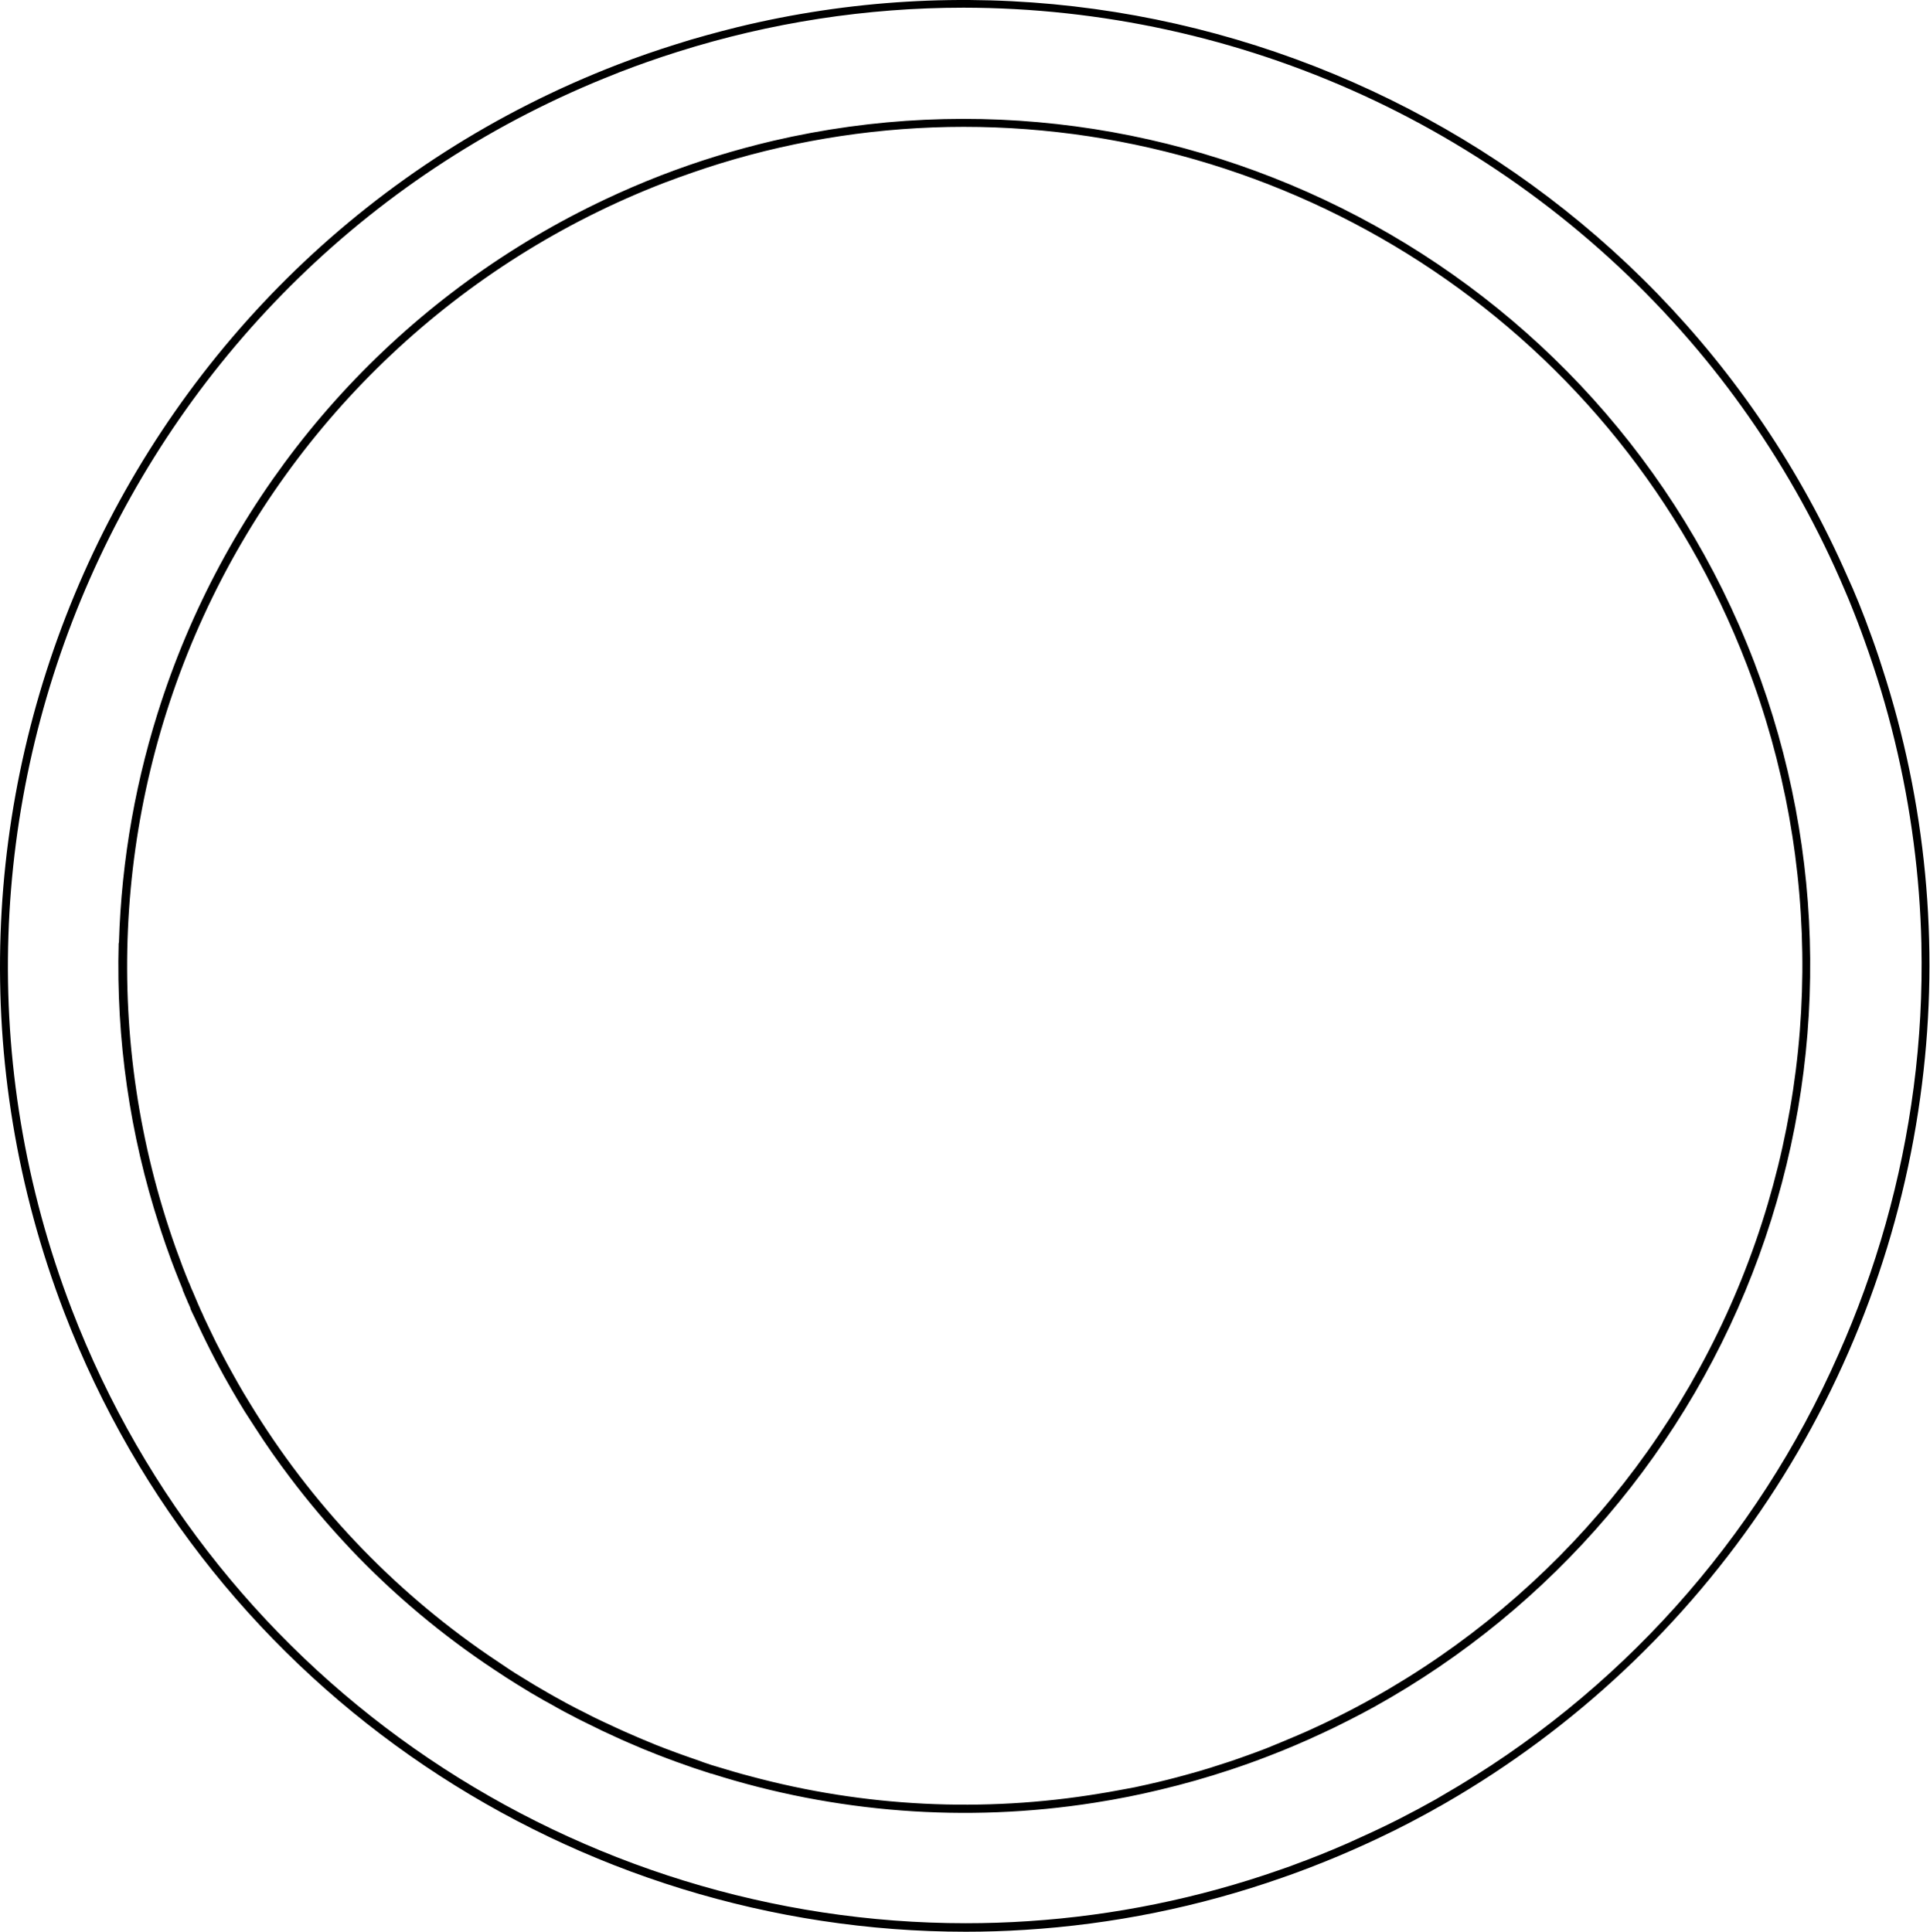 <?xml version="1.0" encoding="UTF-8"?> <svg xmlns="http://www.w3.org/2000/svg" viewBox="0 0 234.406 234.724" fill="none"> <path d="M14.444 114.528C15.046 94.22 21.618 74.542 33.337 57.956C45.057 41.371 61.402 28.616 80.327 21.287C82.589 20.418 84.863 19.626 87.15 18.928C88.24 18.594 89.34 18.277 90.451 17.976C91.585 17.666 92.738 17.38 93.884 17.107C143.012 5.639 194.452 31.956 213.052 80.416C221.917 103.588 222.129 129.186 213.648 152.502C205.166 175.818 188.562 195.283 166.889 207.318C165.879 207.876 164.853 208.418 163.81 208.942C162.752 209.481 161.681 210.014 160.592 210.509C158.438 211.517 156.246 212.456 153.99 213.319C153.237 213.604 152.477 213.896 151.723 214.162C150.969 214.429 150.208 214.695 149.455 214.942C146.604 215.89 143.738 216.704 140.858 217.384C139.591 217.689 138.324 217.968 137.057 218.222C135.682 218.494 134.295 218.742 132.908 218.957C117.346 221.404 101.429 220.192 86.415 215.418C86.395 215.412 86.373 215.412 86.352 215.418L84.23 214.72C83.527 214.479 82.83 214.232 82.127 213.978C81.423 213.725 80.619 213.414 79.859 213.122C78.68 212.665 77.506 212.179 76.336 211.663C75.798 211.435 75.259 211.194 74.734 210.946C74.208 210.699 73.619 210.439 73.074 210.179C72.529 209.919 71.807 209.545 71.173 209.247C70.54 208.948 69.906 208.612 69.273 208.276C68.766 208.016 68.272 207.756 67.778 207.477C67.284 207.198 66.669 206.843 66.112 206.551C65.009 205.929 63.92 205.28 62.843 204.603C62.368 204.305 61.899 204.014 61.43 203.709L60.119 202.847C53.699 198.606 47.786 193.643 42.495 188.055C42.478 188.027 42.457 188.001 42.432 187.979C39.879 185.274 37.476 182.43 35.235 179.46C33.747 177.494 32.327 175.477 30.997 173.403C30.579 172.768 30.161 172.102 29.73 171.443C29.192 170.561 28.653 169.679 28.14 168.779C27.855 168.29 27.576 167.789 27.298 167.295C27.209 167.117 27.107 166.952 27.012 166.775C26.746 166.273 26.474 165.779 26.214 165.284C25.433 163.791 24.685 162.279 23.972 160.749C23.763 160.298 23.56 159.854 23.338 159.41C23.275 159.258 23.199 159.106 23.129 158.954C23.124 158.926 23.124 158.898 23.129 158.871C23.053 158.694 22.977 158.51 22.895 158.332C22.833 158.226 22.784 158.113 22.749 157.996C22.553 157.558 22.369 157.108 22.185 156.664C22.177 156.639 22.177 156.612 22.185 156.588C21.856 155.808 21.552 155.015 21.235 154.216C20.918 153.416 20.671 152.712 20.405 151.964C20.209 151.437 20.025 150.904 19.848 150.365C19.67 149.826 19.505 149.376 19.353 148.868C15.762 137.798 14.091 126.195 14.412 114.56L14.444 114.528ZM23.009 155.922C23.038 156.017 23.074 156.111 23.116 156.201L23.262 156.562C23.3 156.651 23.344 156.74 23.389 156.835C23.547 157.228 23.712 157.615 23.889 158.015C24.067 158.414 24.143 158.649 24.295 158.947C24.339 159.074 24.394 159.197 24.459 159.315C24.497 159.398 24.535 159.486 24.58 159.569C24.7 159.854 24.82 160.133 24.96 160.413C25.099 160.691 25.22 160.964 25.353 161.244C25.919 162.449 26.512 163.635 27.133 164.802C27.437 165.392 27.766 165.975 28.077 166.546L28.856 167.942C29.337 168.785 29.825 169.622 30.332 170.434C37.698 182.568 47.556 192.995 59.251 201.026C60.1 201.603 60.949 202.18 61.785 202.732C62.317 203.088 62.843 203.424 63.381 203.741C63.92 204.058 64.458 204.419 64.997 204.73C65.535 205.041 66.08 205.365 66.631 205.682L67.335 206.081C67.829 206.36 68.329 206.64 68.829 206.906C69.647 207.344 70.47 207.775 71.294 208.174C71.927 208.517 72.63 208.84 73.302 209.164C73.467 209.24 73.613 209.316 73.777 209.38C74.455 209.71 75.139 210.014 75.823 210.325C77.09 210.891 78.357 211.43 79.624 211.942L80.549 212.304C81.056 212.494 81.556 212.691 82.07 212.875C82.583 213.059 83.172 213.281 83.736 213.471C84.3 213.661 84.92 213.883 85.522 214.105C86.124 214.327 86.713 214.498 87.321 214.676C87.93 214.854 88.538 215.044 89.152 215.221C89.767 215.399 90.457 215.596 91.11 215.761C104.944 219.498 119.418 220.219 133.554 217.873C134.263 217.759 134.967 217.638 135.676 217.505L137.805 217.112L139.395 216.763C140.972 216.408 142.562 216.014 144.121 215.577C145.064 215.323 146.021 215.044 146.965 214.752C148.447 214.289 149.936 213.801 151.399 213.268C152.153 213.002 152.901 212.722 153.648 212.437L153.857 212.355C154.985 211.923 156.094 211.466 157.183 210.997C158.273 210.528 159.274 210.09 160.294 209.608C183.604 198.667 201.912 179.294 211.533 155.384C221.155 131.475 221.375 104.805 212.152 80.739C196.625 40.265 157.963 15.408 117.045 15.408C107.033 15.414 97.077 16.91 87.505 19.848C86.39 20.196 85.262 20.558 84.141 20.951C83.02 21.344 81.968 21.712 80.879 22.131L80.669 22.207C55.885 31.775 35.812 50.656 24.73 74.827C13.648 98.998 12.432 126.547 21.343 151.602C21.615 152.357 21.887 153.106 22.172 153.854C22.419 154.488 22.66 155.122 22.926 155.757C22.952 155.788 22.977 155.858 23.009 155.922ZM14.444 114.528C15.046 94.22 21.618 74.542 33.337 57.956C45.057 41.371 61.402 28.616 80.327 21.287C82.589 20.418 84.863 19.626 87.15 18.928C88.24 18.594 89.34 18.277 90.451 17.976C91.585 17.666 92.738 17.38 93.884 17.107C143.012 5.639 194.452 31.956 213.052 80.416C221.917 103.588 222.129 129.186 213.648 152.502C205.166 175.818 188.562 195.283 166.889 207.318C165.879 207.876 164.853 208.418 163.81 208.942C162.752 209.481 161.681 210.014 160.592 210.509C158.438 211.517 156.246 212.456 153.99 213.319C153.237 213.604 152.477 213.896 151.723 214.162C150.969 214.429 150.208 214.695 149.455 214.942C146.604 215.89 143.738 216.704 140.858 217.384C139.591 217.689 138.324 217.968 137.057 218.222C135.682 218.494 134.295 218.742 132.908 218.957C117.346 221.404 101.429 220.192 86.415 215.418C86.395 215.412 86.373 215.412 86.352 215.418L84.23 214.72C83.527 214.479 82.83 214.232 82.127 213.978C81.423 213.725 80.619 213.414 79.859 213.122C78.68 212.665 77.506 212.179 76.336 211.663C75.798 211.435 75.259 211.194 74.734 210.946C74.208 210.699 73.619 210.439 73.074 210.179C72.529 209.919 71.807 209.545 71.173 209.247C70.54 208.948 69.906 208.612 69.273 208.276C68.766 208.016 68.272 207.756 67.778 207.477C67.284 207.198 66.669 206.843 66.112 206.551C65.009 205.929 63.92 205.28 62.843 204.603C62.368 204.305 61.899 204.014 61.43 203.709L60.119 202.847C53.699 198.606 47.786 193.643 42.495 188.055C42.478 188.027 42.457 188.001 42.432 187.979C39.879 185.274 37.476 182.43 35.235 179.46C33.747 177.494 32.327 175.477 30.997 173.403C30.579 172.768 30.161 172.102 29.73 171.443C29.192 170.561 28.653 169.679 28.14 168.779C27.855 168.29 27.576 167.789 27.298 167.295C27.209 167.117 27.107 166.952 27.012 166.775C26.746 166.273 26.474 165.779 26.214 165.284C25.433 163.791 24.685 162.279 23.972 160.749C23.763 160.298 23.56 159.854 23.338 159.41C23.275 159.258 23.199 159.106 23.129 158.954C23.124 158.926 23.124 158.898 23.129 158.871C23.053 158.694 22.977 158.51 22.895 158.332C22.833 158.226 22.784 158.113 22.749 157.996C22.553 157.558 22.369 157.108 22.185 156.664C22.177 156.639 22.177 156.612 22.185 156.588C21.856 155.808 21.552 155.015 21.235 154.216C20.918 153.416 20.671 152.712 20.405 151.964C20.209 151.437 20.025 150.904 19.848 150.365C19.67 149.826 19.505 149.376 19.353 148.868C15.762 137.798 14.091 126.195 14.412 114.56L14.444 114.528ZM23.009 155.922C23.038 156.017 23.074 156.111 23.116 156.201L23.262 156.562C23.3 156.651 23.344 156.74 23.389 156.835C23.547 157.228 23.712 157.615 23.889 158.015C24.067 158.414 24.143 158.649 24.295 158.947C24.339 159.074 24.394 159.197 24.459 159.315C24.497 159.398 24.535 159.486 24.58 159.569C24.7 159.854 24.82 160.133 24.96 160.413C25.099 160.691 25.22 160.964 25.353 161.244C25.919 162.449 26.512 163.635 27.133 164.802C27.437 165.392 27.766 165.975 28.077 166.546L28.856 167.942C29.337 168.785 29.825 169.622 30.332 170.434C37.698 182.568 47.556 192.995 59.251 201.026C60.1 201.603 60.949 202.18 61.785 202.732C62.317 203.088 62.843 203.424 63.381 203.741C63.92 204.058 64.458 204.419 64.997 204.73C65.535 205.041 66.08 205.365 66.631 205.682L67.335 206.081C67.829 206.36 68.329 206.64 68.829 206.906C69.647 207.344 70.47 207.775 71.294 208.174C71.927 208.517 72.63 208.84 73.302 209.164C73.467 209.24 73.613 209.316 73.777 209.38C74.455 209.71 75.139 210.014 75.823 210.325C77.09 210.891 78.357 211.43 79.624 211.942L80.549 212.304C81.056 212.494 81.556 212.691 82.07 212.875C82.583 213.059 83.172 213.281 83.736 213.471C84.3 213.661 84.92 213.883 85.522 214.105C86.124 214.327 86.713 214.498 87.321 214.676C87.93 214.854 88.538 215.044 89.152 215.221C89.767 215.399 90.457 215.596 91.11 215.761C104.944 219.498 119.418 220.219 133.554 217.873C134.263 217.759 134.967 217.638 135.676 217.505L137.805 217.112L139.395 216.763C140.972 216.408 142.562 216.014 144.121 215.577C145.064 215.323 146.021 215.044 146.965 214.752C148.447 214.289 149.936 213.801 151.399 213.268C152.153 213.002 152.901 212.722 153.648 212.437L153.857 212.355C154.985 211.923 156.094 211.466 157.183 210.997C158.273 210.528 159.274 210.09 160.294 209.608C183.604 198.667 201.912 179.294 211.533 155.384C221.155 131.475 221.375 104.805 212.152 80.739C196.625 40.265 157.963 15.408 117.045 15.408C107.033 15.414 97.077 16.91 87.505 19.848C86.39 20.196 85.262 20.558 84.141 20.951C83.02 21.344 81.968 21.712 80.879 22.131L80.669 22.207C55.885 31.775 35.812 50.656 24.73 74.827C13.648 98.998 12.432 126.547 21.343 151.602C21.615 152.357 21.887 153.106 22.172 153.854C22.419 154.488 22.66 155.122 22.926 155.757C22.952 155.788 22.977 155.858 23.009 155.922ZM14.444 114.528C15.046 94.22 21.618 74.542 33.337 57.956C45.057 41.371 61.402 28.616 80.327 21.287C82.589 20.418 84.863 19.626 87.15 18.928C88.24 18.594 89.34 18.277 90.451 17.976C91.585 17.666 92.738 17.38 93.884 17.107C143.012 5.639 194.452 31.956 213.052 80.416C221.917 103.588 222.129 129.186 213.648 152.502C205.166 175.818 188.562 195.283 166.889 207.318C165.879 207.876 164.853 208.418 163.81 208.942C162.752 209.481 161.681 210.014 160.592 210.509C158.438 211.517 156.246 212.456 153.99 213.319C153.237 213.604 152.477 213.896 151.723 214.162C150.969 214.429 150.208 214.695 149.455 214.942C146.604 215.89 143.738 216.704 140.858 217.384C139.591 217.689 138.324 217.968 137.057 218.222C135.682 218.494 134.295 218.742 132.908 218.957C117.346 221.404 101.429 220.192 86.415 215.418C86.395 215.412 86.373 215.412 86.352 215.418L84.23 214.72C83.527 214.479 82.83 214.232 82.127 213.978C81.423 213.725 80.619 213.414 79.859 213.122C78.68 212.665 77.506 212.179 76.336 211.663C75.798 211.435 75.259 211.194 74.734 210.946C74.208 210.699 73.619 210.439 73.074 210.179C72.529 209.919 71.807 209.545 71.173 209.247C70.54 208.948 69.906 208.612 69.273 208.276C68.766 208.016 68.272 207.756 67.778 207.477C67.284 207.198 66.669 206.843 66.112 206.551C65.009 205.929 63.92 205.28 62.843 204.603C62.368 204.305 61.899 204.014 61.43 203.709L60.119 202.847C53.699 198.606 47.786 193.643 42.495 188.055C42.478 188.027 42.457 188.001 42.432 187.979C39.879 185.274 37.476 182.43 35.235 179.46C33.747 177.494 32.327 175.477 30.997 173.403C30.579 172.768 30.161 172.102 29.73 171.443C29.192 170.561 28.653 169.679 28.14 168.779C27.855 168.29 27.576 167.789 27.298 167.295C27.209 167.117 27.107 166.952 27.012 166.775C26.746 166.273 26.474 165.779 26.214 165.284C25.433 163.791 24.685 162.279 23.972 160.749C23.763 160.298 23.56 159.854 23.338 159.41C23.275 159.258 23.199 159.106 23.129 158.954C23.124 158.926 23.124 158.898 23.129 158.871C23.053 158.694 22.977 158.51 22.895 158.332C22.833 158.226 22.784 158.113 22.749 157.996C22.553 157.558 22.369 157.108 22.185 156.664C22.177 156.639 22.177 156.612 22.185 156.588C21.856 155.808 21.552 155.015 21.235 154.216C20.918 153.416 20.671 152.712 20.405 151.964C20.209 151.437 20.025 150.904 19.848 150.365C19.67 149.826 19.505 149.376 19.353 148.868C15.762 137.798 14.091 126.195 14.412 114.56L14.444 114.528ZM23.009 155.922C23.038 156.017 23.074 156.111 23.116 156.201L23.262 156.562C23.3 156.651 23.344 156.74 23.389 156.835C23.547 157.228 23.712 157.615 23.889 158.015C24.067 158.414 24.143 158.649 24.295 158.947C24.339 159.074 24.394 159.197 24.459 159.315C24.497 159.398 24.535 159.486 24.58 159.569C24.7 159.854 24.82 160.133 24.96 160.413C25.099 160.691 25.22 160.964 25.353 161.244C25.919 162.449 26.512 163.635 27.133 164.802C27.437 165.392 27.766 165.975 28.077 166.546L28.856 167.942C29.337 168.785 29.825 169.622 30.332 170.434C37.698 182.568 47.556 192.995 59.251 201.026C60.1 201.603 60.949 202.18 61.785 202.732C62.317 203.088 62.843 203.424 63.381 203.741C63.92 204.058 64.458 204.419 64.997 204.73C65.535 205.041 66.08 205.365 66.631 205.682L67.335 206.081C67.829 206.36 68.329 206.64 68.829 206.906C69.647 207.344 70.47 207.775 71.294 208.174C71.927 208.517 72.63 208.84 73.302 209.164C73.467 209.24 73.613 209.316 73.777 209.38C74.455 209.71 75.139 210.014 75.823 210.325C77.09 210.891 78.357 211.43 79.624 211.942L80.549 212.304C81.056 212.494 81.556 212.691 82.07 212.875C82.583 213.059 83.172 213.281 83.736 213.471C84.3 213.661 84.92 213.883 85.522 214.105C86.124 214.327 86.713 214.498 87.321 214.676C87.93 214.854 88.538 215.044 89.152 215.221C89.767 215.399 90.457 215.596 91.11 215.761C104.944 219.498 119.418 220.219 133.554 217.873C134.263 217.759 134.967 217.638 135.676 217.505L137.805 217.112L139.395 216.763C140.972 216.408 142.562 216.014 144.121 215.577C145.064 215.323 146.021 215.044 146.965 214.752C148.447 214.289 149.936 213.801 151.399 213.268C152.153 213.002 152.901 212.722 153.648 212.437L153.857 212.355C154.985 211.923 156.094 211.466 157.183 210.997C158.273 210.528 159.274 210.09 160.294 209.608C183.604 198.667 201.912 179.294 211.533 155.384C221.155 131.475 221.375 104.805 212.152 80.739C196.625 40.265 157.963 15.408 117.045 15.408C107.033 15.414 97.077 16.91 87.505 19.848C86.39 20.196 85.262 20.558 84.141 20.951C83.02 21.344 81.968 21.712 80.879 22.131L80.669 22.207C55.885 31.775 35.812 50.656 24.73 74.827C13.648 98.998 12.432 126.547 21.343 151.602C21.615 152.357 21.887 153.106 22.172 153.854C22.419 154.488 22.66 155.122 22.926 155.757C22.952 155.788 22.977 155.858 23.009 155.922ZM14.444 114.528C15.046 94.22 21.618 74.542 33.337 57.956C45.057 41.371 61.402 28.616 80.327 21.287C82.589 20.418 84.863 19.626 87.15 18.928C88.24 18.594 89.34 18.277 90.451 17.976C91.585 17.666 92.738 17.38 93.884 17.107C143.012 5.639 194.452 31.956 213.052 80.416C221.917 103.588 222.129 129.186 213.648 152.502C205.166 175.818 188.562 195.283 166.889 207.318C165.879 207.876 164.853 208.418 163.81 208.942C162.752 209.481 161.681 210.014 160.592 210.509C158.438 211.517 156.246 212.456 153.99 213.319C153.237 213.604 152.477 213.896 151.723 214.162C150.969 214.429 150.208 214.695 149.455 214.942C146.604 215.89 143.738 216.704 140.858 217.384C139.591 217.689 138.324 217.968 137.057 218.222C135.682 218.494 134.295 218.742 132.908 218.957C117.346 221.404 101.429 220.192 86.415 215.418C86.395 215.412 86.373 215.412 86.352 215.418L84.23 214.72C83.527 214.479 82.83 214.232 82.127 213.978C81.423 213.725 80.619 213.414 79.859 213.122C78.68 212.665 77.506 212.179 76.336 211.663C75.798 211.435 75.259 211.194 74.734 210.946C74.208 210.699 73.619 210.439 73.074 210.179C72.529 209.919 71.807 209.545 71.173 209.247C70.54 208.948 69.906 208.612 69.273 208.276C68.766 208.016 68.272 207.756 67.778 207.477C67.284 207.198 66.669 206.843 66.112 206.551C65.009 205.929 63.92 205.28 62.843 204.603C62.368 204.305 61.899 204.014 61.43 203.709L60.119 202.847C53.699 198.606 47.786 193.643 42.495 188.055C42.478 188.027 42.457 188.001 42.432 187.979C39.879 185.274 37.476 182.43 35.235 179.46C33.747 177.494 32.327 175.477 30.997 173.403C30.579 172.768 30.161 172.102 29.73 171.443C29.192 170.561 28.653 169.679 28.14 168.779C27.855 168.29 27.576 167.789 27.298 167.295C27.209 167.117 27.107 166.952 27.012 166.775C26.746 166.273 26.474 165.779 26.214 165.284C25.433 163.791 24.685 162.279 23.972 160.749C23.763 160.298 23.56 159.854 23.338 159.41C23.275 159.258 23.199 159.106 23.129 158.954C23.124 158.926 23.124 158.898 23.129 158.871C23.053 158.694 22.977 158.51 22.895 158.332C22.833 158.226 22.784 158.113 22.749 157.996C22.553 157.558 22.369 157.108 22.185 156.664C22.177 156.639 22.177 156.612 22.185 156.588C21.856 155.808 21.552 155.015 21.235 154.216C20.918 153.416 20.671 152.712 20.405 151.964C20.209 151.437 20.025 150.904 19.848 150.365C19.67 149.826 19.505 149.376 19.353 148.868C15.762 137.798 14.091 126.195 14.412 114.56L14.444 114.528ZM23.009 155.922C23.038 156.017 23.074 156.111 23.116 156.201L23.262 156.562C23.3 156.651 23.344 156.74 23.389 156.835C23.547 157.228 23.712 157.615 23.889 158.015C24.067 158.414 24.143 158.649 24.295 158.947C24.339 159.074 24.394 159.197 24.459 159.315C24.497 159.398 24.535 159.486 24.58 159.569C24.7 159.854 24.82 160.133 24.96 160.413C25.099 160.691 25.22 160.964 25.353 161.244C25.919 162.449 26.512 163.635 27.133 164.802C27.437 165.392 27.766 165.975 28.077 166.546L28.856 167.942C29.337 168.785 29.825 169.622 30.332 170.434C37.698 182.568 47.556 192.995 59.251 201.026C60.1 201.603 60.949 202.18 61.785 202.732C62.317 203.088 62.843 203.424 63.381 203.741C63.92 204.058 64.458 204.419 64.997 204.73C65.535 205.041 66.08 205.365 66.631 205.682L67.335 206.081C67.829 206.36 68.329 206.64 68.829 206.906C69.647 207.344 70.47 207.775 71.294 208.174C71.927 208.517 72.63 208.84 73.302 209.164C73.467 209.24 73.613 209.316 73.777 209.38C74.455 209.71 75.139 210.014 75.823 210.325C77.09 210.891 78.357 211.43 79.624 211.942L80.549 212.304C81.056 212.494 81.556 212.691 82.07 212.875C82.583 213.059 83.172 213.281 83.736 213.471C84.3 213.661 84.92 213.883 85.522 214.105C86.124 214.327 86.713 214.498 87.321 214.676C87.93 214.854 88.538 215.044 89.152 215.221C89.767 215.399 90.457 215.596 91.11 215.761C104.944 219.498 119.418 220.219 133.554 217.873C134.263 217.759 134.967 217.638 135.676 217.505L137.805 217.112L139.395 216.763C140.972 216.408 142.562 216.014 144.121 215.577C145.064 215.323 146.021 215.044 146.965 214.752C148.447 214.289 149.936 213.801 151.399 213.268C152.153 213.002 152.901 212.722 153.648 212.437L153.857 212.355C154.985 211.923 156.094 211.466 157.183 210.997C158.273 210.528 159.274 210.09 160.294 209.608C183.604 198.667 201.912 179.294 211.533 155.384C221.155 131.475 221.375 104.805 212.152 80.739C196.625 40.265 157.963 15.408 117.045 15.408C107.033 15.414 97.077 16.91 87.505 19.848C86.39 20.196 85.262 20.558 84.141 20.951C83.02 21.344 81.968 21.712 80.879 22.131L80.669 22.207C55.885 31.775 35.812 50.656 24.73 74.827C13.648 98.998 12.432 126.547 21.343 151.602C21.615 152.357 21.887 153.106 22.172 153.854C22.419 154.488 22.66 155.122 22.926 155.757C22.952 155.788 22.977 155.858 23.009 155.922ZM75.145 7.796C77.422 6.921 79.707 6.126 82 5.411C83.267 5.005 84.534 4.625 85.801 4.282C87.068 3.94 88.335 3.591 89.602 3.286C144.14 -9.964 201.452 17.767 224.372 70.026C224.581 70.496 224.79 70.965 225.006 71.441C225.542 72.684 226.055 73.952 226.545 75.246C226.836 76.014 227.121 76.788 227.4 77.561C227.679 78.335 227.913 79.014 228.16 79.75C228.319 80.226 228.477 80.714 228.629 81.196C233.92 97.461 235.562 114.694 233.437 131.667C231.197 149.715 224.805 166.997 214.764 182.153C204.724 197.31 191.309 209.928 175.574 219.015L175.149 219.256C175.013 219.344 174.872 219.422 174.725 219.49C174.129 219.839 173.534 220.169 172.938 220.486C171.764 221.129 170.584 221.744 169.397 222.332C168.231 222.909 167.04 223.474 165.85 224.019C163.67 225.017 161.449 225.952 159.185 226.823C158.343 227.152 157.494 227.457 156.651 227.768L156.189 227.926L155.745 228.085C145.661 231.63 135.137 233.765 124.469 234.428C122.075 234.58 119.687 234.656 117.305 234.656C70.191 234.656 25.682 205.999 7.798 159.41C-15.369 98.982 14.843 30.986 75.145 7.796ZM155.384 227.159L155.834 227C155.986 226.949 156.151 226.899 156.296 226.842C156.93 226.613 157.563 226.379 158.197 226.131C158.412 226.062 158.628 225.985 158.83 225.897C159.838 225.51 160.832 225.116 161.827 224.698C163.05 224.19 164.266 223.658 165.463 223.093C168.517 221.723 171.481 220.207 174.377 218.577C174.52 218.502 174.66 218.419 174.795 218.329C174.94 218.253 175.079 218.171 175.225 218.076C196.525 205.818 213.358 187.069 223.27 164.561C227.877 154.235 230.96 143.293 232.424 132.079C233.176 126.328 233.489 120.529 233.361 114.731V114.598C233.267 110.518 232.954 106.446 232.424 102.4C231.335 94.014 229.334 85.772 226.456 77.822C226.19 77.067 225.911 76.318 225.626 75.57C225.379 74.936 225.138 74.301 224.879 73.667C224.619 73.033 224.372 72.399 224.106 71.809C220.962 64.363 217.044 57.268 212.418 50.642C210.172 47.42 207.762 44.316 205.196 41.344C194.248 28.677 180.71 18.514 165.498 11.542C150.286 4.57 133.756 0.952 117.026 0.933C105.255 0.935 93.554 2.74 82.329 6.286C81.062 6.68 79.795 7.111 78.528 7.555C77.515 7.91 76.495 8.291 75.488 8.678C75.278 8.76 75.063 8.836 74.854 8.931C15.47 32.159 -14.197 99.324 8.692 159.004C26.429 205.206 70.565 233.622 117.286 233.622C119.82 233.622 122.398 233.54 124.951 233.368C135.329 232.682 145.566 230.593 155.384 227.159ZM86.428 215.412C86.407 215.406 86.385 215.406 86.365 215.412L84.243 214.714C83.539 214.473 82.842 214.226 82.139 213.972C81.436 213.718 80.632 213.407 79.871 213.116C78.693 212.659 77.519 212.173 76.349 211.657C75.811 211.428 75.272 211.187 74.746 210.94C74.221 210.693 73.631 210.433 73.087 210.172C72.542 209.913 71.82 209.538 71.186 209.24C70.553 208.942 69.919 208.606 69.286 208.27C68.779 208.01 68.285 207.75 67.791 207.471C67.296 207.191 66.682 206.836 66.125 206.544C65.022 205.923 63.932 205.274 62.856 204.597C62.381 204.299 61.912 204.007 61.443 203.703L60.132 202.84C53.712 198.6 47.799 193.637 42.508 188.049C42.491 188.02 42.469 187.995 42.444 187.972C39.891 185.267 37.489 182.424 35.248 179.454C33.759 177.488 32.34 175.471 31.01 173.396C30.592 172.762 30.173 172.096 29.743 171.436C29.204 170.555 28.666 169.673 28.153 168.773C27.868 168.284 27.589 167.783 27.31 167.288C27.221 167.111 27.12 166.946 27.025 166.768C26.759 166.267 26.487 165.772 26.227 165.277C25.446 163.785 24.698 162.273 23.984 160.742C23.775 160.292 23.572 159.848 23.351 159.404C23.287 159.252 23.211 159.1 23.142 158.947C23.137 158.92 23.137 158.892 23.142 158.865C23.066 158.687 22.99 158.503 22.907 158.326C22.846 158.22 22.797 158.107 22.762 157.99C22.565 157.552 22.381 157.101 22.198 156.658C22.19 156.633 22.19 156.606 22.198 156.581C21.868 155.801 21.564 155.008 21.248 154.209C20.931 153.41 20.684 152.706 20.418 151.957C20.221 151.431 20.038 150.898 19.86 150.359C19.683 149.82 19.518 149.37 19.366 148.862C11.344 123.829 13.187 96.673 24.518 72.957C35.848 49.241 55.809 30.762 80.308 21.306C82.57 20.437 84.844 19.645 87.131 18.947C88.221 18.613 89.321 18.296 90.432 17.995C91.566 17.685 92.719 17.399 93.865 17.126C142.993 5.659 194.433 31.975 213.032 80.435C221.899 103.607 222.11 129.205 213.629 152.521C205.147 175.837 188.543 195.302 166.87 207.337C165.86 207.895 164.834 208.437 163.791 208.961C162.733 209.5 161.662 210.033 160.573 210.528C158.419 211.536 156.227 212.475 153.971 213.338C153.218 213.623 152.457 213.915 151.704 214.181C150.95 214.448 150.189 214.714 149.436 214.962C146.585 215.909 143.72 216.723 140.839 217.404C139.572 217.708 138.305 217.987 137.038 218.241C135.663 218.513 134.276 218.761 132.889 218.976C117.327 221.423 101.41 220.211 86.396 215.437L86.428 215.412ZM157.196 210.972C158.247 210.528 159.285 210.065 160.306 209.583C183.609 198.64 201.909 179.269 211.528 155.366C221.146 131.463 221.369 104.8 212.152 80.739C196.625 40.265 157.963 15.408 117.045 15.408C107.033 15.414 97.077 16.91 87.505 19.848C86.39 20.196 85.262 20.558 84.141 20.951C83.02 21.344 81.968 21.712 80.879 22.131L80.669 22.207C55.885 31.775 35.812 50.656 24.73 74.827C13.648 98.998 12.432 126.547 21.343 151.602C21.615 152.357 21.887 153.106 22.172 153.854C22.419 154.488 22.66 155.122 22.926 155.757C22.926 155.82 22.977 155.89 23.009 155.953C23.038 156.049 23.074 156.142 23.116 156.233L23.262 156.594C23.3 156.683 23.344 156.772 23.389 156.867C23.547 157.26 23.712 157.647 23.889 158.047C24.067 158.446 24.143 158.681 24.295 158.979C24.339 159.106 24.394 159.229 24.459 159.347C24.497 159.429 24.535 159.518 24.58 159.601C24.7 159.886 24.82 160.165 24.96 160.444C25.099 160.723 25.22 160.996 25.353 161.275C25.919 162.48 26.512 163.666 27.133 164.834C27.437 165.423 27.766 166.007 28.077 166.578L28.856 167.973C29.337 168.817 29.825 169.654 30.332 170.466C37.702 182.588 47.559 193.004 59.251 201.026C60.1 201.603 60.949 202.18 61.785 202.732C62.317 203.088 62.843 203.424 63.381 203.741C63.92 204.058 64.458 204.419 64.997 204.73C65.535 205.041 66.08 205.365 66.631 205.682L67.335 206.081C67.829 206.36 68.329 206.64 68.829 206.906C69.647 207.344 70.47 207.775 71.294 208.174C71.927 208.517 72.63 208.84 73.302 209.164C73.467 209.24 73.613 209.316 73.777 209.38C74.455 209.71 75.139 210.014 75.823 210.325C77.09 210.891 78.357 211.43 79.624 211.942L80.549 212.304C81.056 212.494 81.556 212.691 82.07 212.875C82.583 213.059 83.172 213.281 83.736 213.471C84.3 213.661 84.92 213.883 85.522 214.105C86.124 214.327 86.713 214.498 87.321 214.676C87.93 214.854 88.538 215.044 89.152 215.221C89.767 215.399 90.457 215.596 91.11 215.761C104.944 219.498 119.418 220.219 133.554 217.873C134.263 217.759 134.967 217.638 135.676 217.505L137.805 217.112L139.395 216.763C140.972 216.408 142.562 216.014 144.121 215.577C145.064 215.323 146.021 215.044 146.965 214.752C148.447 214.289 149.936 213.801 151.399 213.268C152.153 213.002 152.901 212.722 153.648 212.437L153.857 212.355C154.998 211.892 156.106 211.435 157.196 210.965V210.972ZM14.444 114.56C15.046 94.252 21.618 74.574 33.337 57.988C45.057 41.403 61.402 28.647 80.327 21.319C82.589 20.45 84.863 19.657 87.15 18.96C88.24 18.626 89.34 18.308 90.451 18.008C91.585 17.697 92.738 17.412 93.884 17.139C143.012 5.671 194.452 31.988 213.052 80.448C221.917 103.62 222.129 129.218 213.648 152.533C205.166 175.849 188.562 195.315 166.889 207.35C165.879 207.908 164.853 208.449 163.81 208.974C162.752 209.513 161.681 210.046 160.592 210.541C158.438 211.549 156.246 212.488 153.99 213.35C153.237 213.636 152.477 213.927 151.723 214.194C150.969 214.46 150.208 214.727 149.455 214.974C146.604 215.921 143.738 216.735 140.858 217.416C139.591 217.721 138.324 218 137.057 218.253C135.682 218.526 134.295 218.774 132.908 218.989C117.346 221.435 101.429 220.224 86.415 215.45C86.395 215.444 86.373 215.444 86.352 215.45L84.23 214.752C83.527 214.511 82.83 214.264 82.127 214.01C81.423 213.756 80.619 213.445 79.859 213.154C78.68 212.697 77.506 212.211 76.336 211.695C75.798 211.466 75.259 211.226 74.734 210.978C74.208 210.731 73.619 210.471 73.074 210.211C72.529 209.951 71.807 209.576 71.173 209.278C70.54 208.98 69.906 208.644 69.273 208.308C68.766 208.048 68.272 207.788 67.778 207.509C67.284 207.229 66.669 206.874 66.112 206.582C65.009 205.961 63.92 205.312 62.843 204.635C62.368 204.337 61.899 204.045 61.43 203.741L60.119 202.878C53.699 198.638 47.786 193.675 42.495 188.087C42.478 188.058 42.457 188.033 42.432 188.011C39.879 185.305 37.476 182.462 35.235 179.492C33.747 177.526 32.327 175.509 30.997 173.434C30.579 172.8 30.161 172.134 29.73 171.474C29.192 170.593 28.653 169.711 28.14 168.81C27.855 168.322 27.576 167.821 27.298 167.326C27.209 167.149 27.107 166.984 27.012 166.806C26.746 166.305 26.474 165.81 26.214 165.316C25.433 163.823 24.685 162.311 23.972 160.78C23.763 160.33 23.56 159.886 23.338 159.442C23.275 159.29 23.199 159.138 23.129 158.985C23.124 158.958 23.124 158.93 23.129 158.903C23.053 158.725 22.977 158.541 22.895 158.364C22.833 158.258 22.784 158.145 22.749 158.028C22.553 157.59 22.369 157.14 22.185 156.696C22.177 156.671 22.177 156.644 22.185 156.619C21.856 155.839 21.552 155.046 21.235 154.247C20.918 153.448 20.671 152.744 20.405 151.995C20.209 151.469 20.025 150.936 19.848 150.397C19.67 149.858 19.505 149.407 19.353 148.9C15.762 137.83 14.091 126.226 14.412 114.591L14.444 114.56ZM23.009 155.953C23.038 156.049 23.074 156.142 23.116 156.233L23.262 156.594C23.3 156.683 23.344 156.772 23.389 156.867C23.547 157.26 23.712 157.647 23.889 158.047C24.067 158.446 24.143 158.681 24.295 158.979C24.339 159.106 24.394 159.229 24.459 159.347C24.497 159.429 24.535 159.518 24.58 159.601C24.7 159.886 24.82 160.165 24.96 160.444C25.099 160.723 25.22 160.996 25.353 161.275C25.919 162.48 26.512 163.666 27.133 164.834C27.437 165.423 27.766 166.007 28.077 166.578L28.856 167.973C29.337 168.817 29.825 169.654 30.332 170.466C37.702 182.588 47.559 193.004 59.251 201.026C60.1 201.603 60.949 202.18 61.785 202.732C62.317 203.088 62.843 203.424 63.381 203.741C63.92 204.058 64.458 204.419 64.997 204.73C65.535 205.041 66.08 205.365 66.631 205.682L67.335 206.081C67.829 206.36 68.329 206.64 68.829 206.906C69.647 207.344 70.47 207.775 71.294 208.174C71.927 208.517 72.63 208.84 73.302 209.164C73.467 209.24 73.613 209.316 73.777 209.38C74.455 209.71 75.139 210.014 75.823 210.325C77.09 210.891 78.357 211.43 79.624 211.942L80.549 212.304C81.056 212.494 81.556 212.691 82.07 212.875C82.583 213.059 83.172 213.281 83.736 213.471C84.3 213.661 84.92 213.883 85.522 214.105C86.124 214.327 86.713 214.498 87.321 214.676C87.93 214.854 88.538 215.044 89.152 215.221C89.767 215.399 90.457 215.596 91.11 215.761C104.944 219.498 119.418 220.219 133.554 217.873C134.263 217.759 134.967 217.638 135.676 217.505L137.805 217.112L139.395 216.763C140.972 216.408 142.562 216.014 144.121 215.577C145.064 215.323 146.021 215.044 146.965 214.752C148.447 214.289 149.936 213.801 151.399 213.268C152.153 213.002 152.901 212.722 153.648 212.437L153.857 212.355C154.985 211.923 156.094 211.466 157.183 210.997C158.273 210.528 159.274 210.09 160.294 209.608C183.604 198.667 201.912 179.294 211.533 155.384C221.155 131.475 221.375 104.805 212.152 80.739C196.625 40.265 157.963 15.408 117.045 15.408C107.033 15.414 97.077 16.91 87.505 19.848C86.39 20.196 85.262 20.558 84.141 20.951C83.02 21.344 81.968 21.712 80.879 22.131L80.669 22.207C55.885 31.775 35.812 50.656 24.73 74.827C13.648 98.998 12.432 126.547 21.343 151.602C21.615 152.357 21.887 153.106 22.172 153.854C22.419 154.488 22.66 155.122 22.926 155.757C22.952 155.788 22.977 155.858 23.009 155.922V155.953ZM14.444 114.56C15.046 94.252 21.618 74.574 33.337 57.988C45.057 41.403 61.402 28.647 80.327 21.319C82.589 20.45 84.863 19.657 87.15 18.96C88.24 18.626 89.34 18.308 90.451 18.008C91.585 17.697 92.738 17.412 93.884 17.139C143.012 5.671 194.452 31.988 213.052 80.448C221.917 103.62 222.129 129.218 213.648 152.533C205.166 175.849 188.562 195.315 166.889 207.35C165.879 207.908 164.853 208.449 163.81 208.974C162.752 209.513 161.681 210.046 160.592 210.541C158.438 211.549 156.246 212.488 153.99 213.35C153.237 213.636 152.477 213.927 151.723 214.194C150.969 214.46 150.208 214.727 149.455 214.974C146.604 215.921 143.738 216.735 140.858 217.416C139.591 217.721 138.324 218 137.057 218.253C135.682 218.526 134.295 218.774 132.908 218.989C117.346 221.435 101.429 220.224 86.415 215.45C86.395 215.444 86.373 215.444 86.352 215.45L84.23 214.752C83.527 214.511 82.83 214.264 82.127 214.01C81.423 213.756 80.619 213.445 79.859 213.154C78.68 212.697 77.506 212.211 76.336 211.695C75.798 211.466 75.259 211.226 74.734 210.978C74.208 210.731 73.619 210.471 73.074 210.211C72.529 209.951 71.807 209.576 71.173 209.278C70.54 208.98 69.906 208.644 69.273 208.308C68.766 208.048 68.272 207.788 67.778 207.509C67.284 207.229 66.669 206.874 66.112 206.582C65.009 205.961 63.92 205.312 62.843 204.635C62.368 204.337 61.899 204.045 61.43 203.741L60.119 202.878C53.699 198.638 47.786 193.675 42.495 188.087C42.478 188.058 42.457 188.033 42.432 188.011C39.879 185.305 37.476 182.462 35.235 179.492C33.747 177.526 32.327 175.509 30.997 173.434C30.579 172.8 30.161 172.134 29.73 171.474C29.192 170.593 28.653 169.711 28.14 168.81C27.855 168.322 27.576 167.821 27.298 167.326C27.209 167.149 27.107 166.984 27.012 166.806C26.746 166.305 26.474 165.81 26.214 165.316C25.433 163.823 24.685 162.311 23.972 160.78C23.763 160.33 23.56 159.886 23.338 159.442C23.275 159.29 23.199 159.138 23.129 158.985C23.124 158.958 23.124 158.93 23.129 158.903C23.053 158.725 22.977 158.541 22.895 158.364C22.833 158.258 22.784 158.145 22.749 158.028C22.553 157.59 22.369 157.14 22.185 156.696C22.177 156.671 22.177 156.644 22.185 156.619C21.856 155.839 21.552 155.046 21.235 154.247C20.918 153.448 20.671 152.744 20.405 151.995C20.209 151.469 20.025 150.936 19.848 150.397C19.67 149.858 19.505 149.407 19.353 148.9C15.762 137.83 14.091 126.226 14.412 114.591L14.444 114.56ZM23.009 155.953C23.038 156.049 23.074 156.142 23.116 156.233L23.262 156.594C23.3 156.683 23.344 156.772 23.389 156.867C23.547 157.26 23.712 157.647 23.889 158.047C24.067 158.446 24.143 158.681 24.295 158.979C24.339 159.106 24.394 159.229 24.459 159.347C24.497 159.429 24.535 159.518 24.58 159.601C24.7 159.886 24.82 160.165 24.96 160.444C25.099 160.723 25.22 160.996 25.353 161.275C25.919 162.48 26.512 163.666 27.133 164.834C27.437 165.423 27.766 166.007 28.077 166.578L28.856 167.973C29.337 168.817 29.825 169.654 30.332 170.466C37.702 182.588 47.559 193.004 59.251 201.026C60.1 201.603 60.949 202.18 61.785 202.732C62.317 203.088 62.843 203.424 63.381 203.741C63.92 204.058 64.458 204.419 64.997 204.73C65.535 205.041 66.08 205.365 66.631 205.682L67.335 206.081C67.829 206.36 68.329 206.64 68.829 206.906C69.647 207.344 70.47 207.775 71.294 208.174C71.927 208.517 72.63 208.84 73.302 209.164C73.467 209.24 73.613 209.316 73.777 209.38C74.455 209.71 75.139 210.014 75.823 210.325C77.09 210.891 78.357 211.43 79.624 211.942L80.549 212.304C81.056 212.494 81.556 212.691 82.07 212.875C82.583 213.059 83.172 213.281 83.736 213.471C84.3 213.661 84.92 213.883 85.522 214.105C86.124 214.327 86.713 214.498 87.321 214.676C87.93 214.854 88.538 215.044 89.152 215.221C89.767 215.399 90.457 215.596 91.11 215.761C104.944 219.498 119.418 220.219 133.554 217.873C134.263 217.759 134.967 217.638 135.676 217.505L137.805 217.112L139.395 216.763C140.972 216.408 142.562 216.014 144.121 215.577C145.064 215.323 146.021 215.044 146.965 214.752C148.447 214.289 149.936 213.801 151.399 213.268C152.153 213.002 152.901 212.722 153.648 212.437L153.857 212.355C154.985 211.923 156.094 211.466 157.183 210.997C158.273 210.528 159.274 210.09 160.294 209.608C183.604 198.667 201.912 179.294 211.533 155.384C221.155 131.475 221.375 104.805 212.152 80.739C196.625 40.265 157.963 15.408 117.045 15.408C107.033 15.414 97.077 16.91 87.505 19.848C86.39 20.196 85.262 20.558 84.141 20.951C83.02 21.344 81.968 21.712 80.879 22.131L80.669 22.207C55.885 31.775 35.812 50.656 24.73 74.827C13.648 98.998 12.432 126.547 21.343 151.602C21.615 152.357 21.887 153.106 22.172 153.854C22.419 154.488 22.66 155.122 22.926 155.757C22.952 155.788 22.977 155.858 23.009 155.922V155.953Z" fill="black"></path> </svg> 